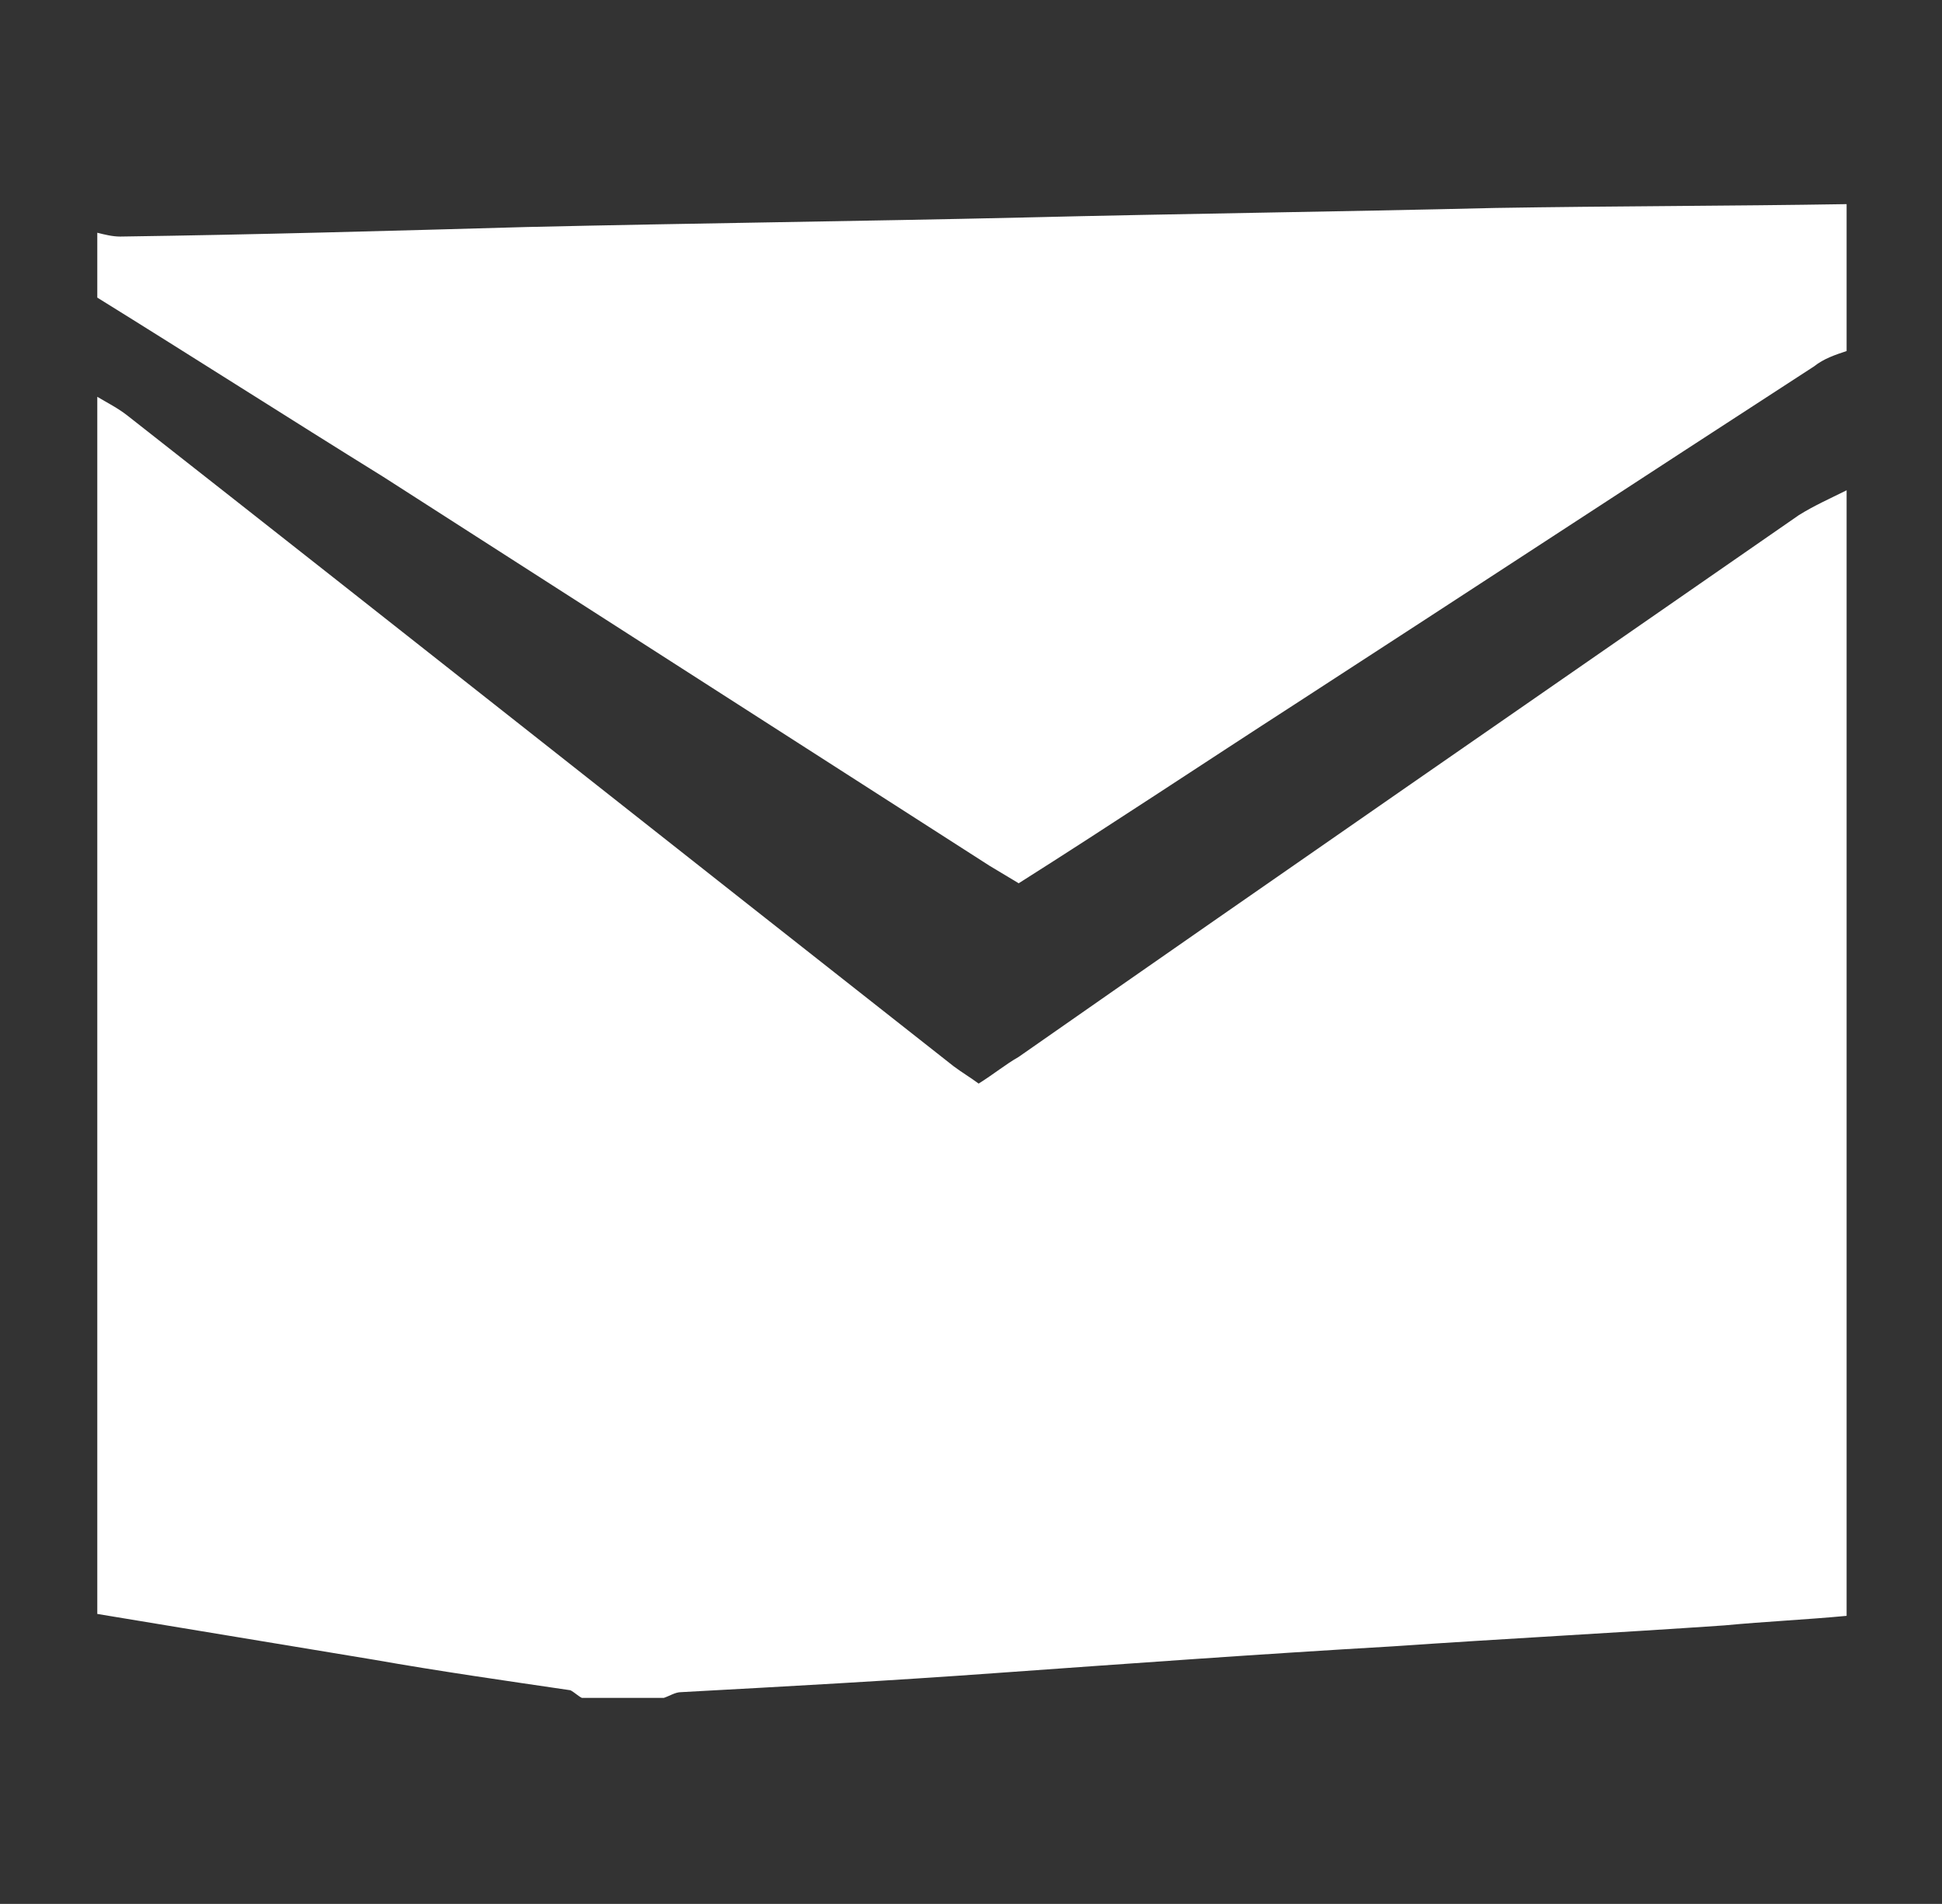<?xml version="1.0" encoding="utf-8"?>
<!-- Generator: Adobe Illustrator 22.0.1, SVG Export Plug-In . SVG Version: 6.00 Build 0)  -->
<svg version="1.1" id="Calidad" xmlns="http://www.w3.org/2000/svg" xmlns:xlink="http://www.w3.org/1999/xlink" x="0px" y="0px"
	 viewBox="0 0 101.8 99.8" enable-background="new 0 0 101.8 99.8" xml:space="preserve">
<rect x="0" y="0" width="101.8" height="99.8" fill="#333333" stroke="none"/>
<g>
	<path fill="#FFFFFF" d="M34.8,89c-1.4,0-2.9,0-4.3,0c-0.2-0.1-0.4-0.3-0.6-0.4c-3.4-0.5-6.9-1-10.3-1.6c-4.8-0.8-9.7-1.6-14.5-2.4
		c0-21.3,0-42.6,0-63.8c0.5,0.3,1.1,0.6,1.6,1c14.4,11.3,28.8,22.7,43.3,34.1c0.4,0.3,0.9,0.6,1.3,0.9c0.8-0.5,1.4-1,2.1-1.4
		C67,45.9,80.6,36.5,94.3,27c0.8-0.5,1.7-0.9,2.5-1.3c0,19.7,0,39.4,0,59c-2.1,0.2-4.3,0.3-6.4,0.5c-5.8,0.4-11.6,0.7-17.4,1.1
		c-6.9,0.4-13.8,0.9-20.8,1.4c-5.5,0.4-11,0.7-16.5,1C35.4,88.7,35.1,88.9,34.8,89z"/>
	<path fill="#FFFFFF" d="M5.1,15.6c0-1.1,0-2.2,0-3.4c0.4,0.1,0.8,0.2,1.2,0.2c7.1-0.1,14.2-0.3,21.3-0.5c8.7-0.2,17.4-0.3,26.1-0.5
		c8.2-0.2,16.4-0.3,24.7-0.5c6.1-0.1,12.3-0.1,18.4-0.2c0,2.6,0,5.1,0,7.7c-0.6,0.2-1.2,0.4-1.7,0.8C86,25.1,77,31,67.9,36.9
		c-4.8,3.1-9.6,6.3-14.5,9.4c-0.5-0.3-1-0.6-1.5-0.9C41.3,38.6,30.7,31.8,20.1,25C15.1,21.9,10.1,18.7,5.1,15.6z"/>
</g>
</svg>
